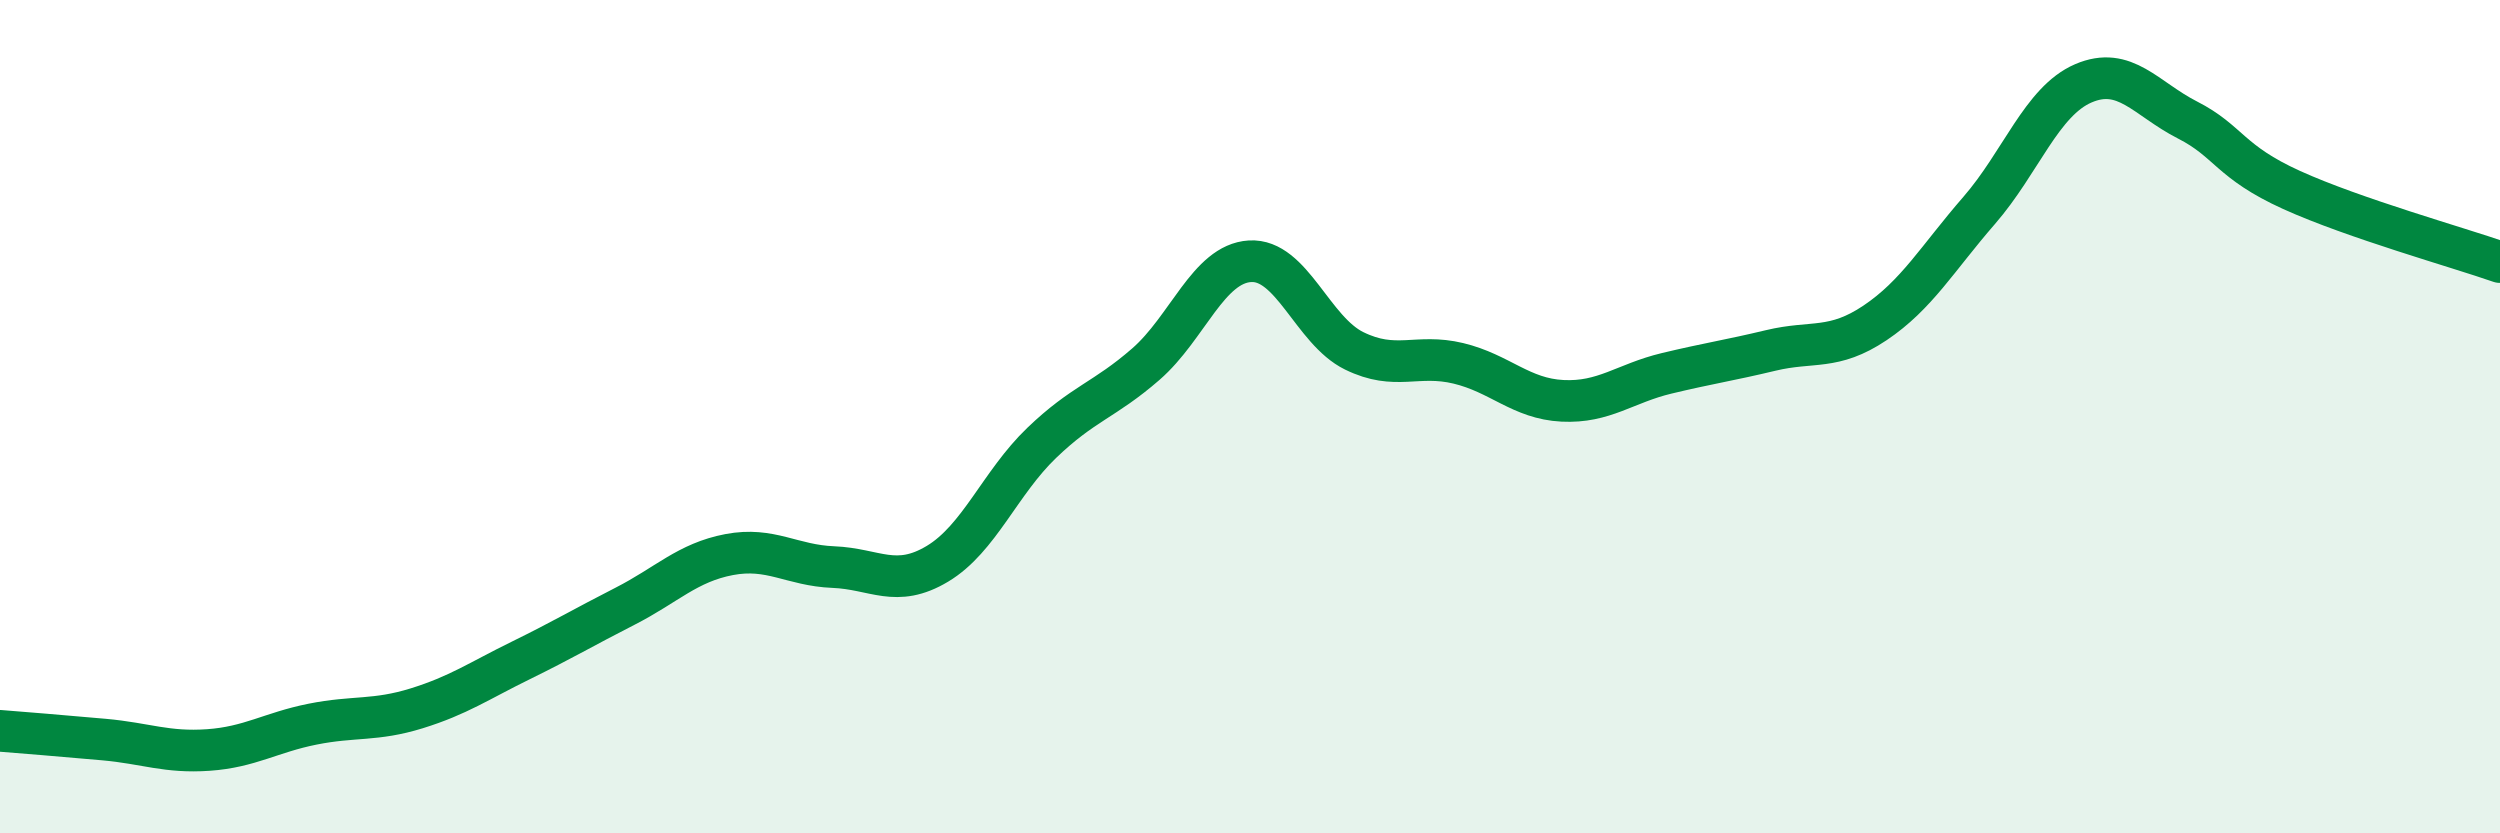 
    <svg width="60" height="20" viewBox="0 0 60 20" xmlns="http://www.w3.org/2000/svg">
      <path
        d="M 0,17.54 C 0.5,17.58 1.5,17.66 2.5,17.75 C 3.5,17.84 4,18.07 5,18 C 6,17.93 6.5,17.58 7.5,17.38 C 8.5,17.18 9,17.31 10,17 C 11,16.69 11.5,16.34 12.5,15.85 C 13.5,15.36 14,15.06 15,14.55 C 16,14.04 16.5,13.5 17.5,13.31 C 18.5,13.12 19,13.57 20,13.61 C 21,13.65 21.5,14.13 22.5,13.53 C 23.5,12.93 24,11.59 25,10.63 C 26,9.67 26.5,9.61 27.5,8.74 C 28.5,7.87 29,6.33 30,6.27 C 31,6.21 31.5,7.93 32.5,8.42 C 33.5,8.91 34,8.48 35,8.72 C 36,8.96 36.5,9.57 37.5,9.62 C 38.5,9.67 39,9.2 40,8.96 C 41,8.72 41.5,8.65 42.5,8.41 C 43.5,8.17 44,8.42 45,7.75 C 46,7.08 46.5,6.2 47.5,5.05 C 48.5,3.9 49,2.43 50,2 C 51,1.57 51.5,2.37 52.5,2.88 C 53.5,3.39 53.5,3.88 55,4.56 C 56.5,5.24 59,5.94 60,6.29L60 20L0 20Z"
        fill="#008740"
        opacity="0.1"
        stroke-linecap="round"
        stroke-linejoin="round"
      />
      <path
        d="M 0,17.54 C 0.5,17.58 1.5,17.66 2.5,17.75 C 3.5,17.84 4,18.07 5,18 C 6,17.93 6.5,17.58 7.5,17.38 C 8.5,17.18 9,17.31 10,17 C 11,16.69 11.5,16.34 12.5,15.85 C 13.5,15.36 14,15.06 15,14.55 C 16,14.04 16.5,13.5 17.5,13.31 C 18.5,13.12 19,13.57 20,13.61 C 21,13.65 21.5,14.13 22.5,13.53 C 23.5,12.93 24,11.59 25,10.63 C 26,9.67 26.5,9.61 27.5,8.74 C 28.5,7.87 29,6.33 30,6.27 C 31,6.21 31.5,7.93 32.5,8.42 C 33.5,8.91 34,8.48 35,8.72 C 36,8.96 36.5,9.57 37.5,9.62 C 38.5,9.67 39,9.2 40,8.96 C 41,8.72 41.5,8.65 42.5,8.41 C 43.5,8.17 44,8.42 45,7.75 C 46,7.08 46.5,6.2 47.5,5.05 C 48.5,3.9 49,2.43 50,2 C 51,1.57 51.5,2.37 52.5,2.88 C 53.5,3.39 53.5,3.88 55,4.56 C 56.5,5.24 59,5.94 60,6.29"
        stroke="#008740"
        stroke-width="1"
        fill="none"
        stroke-linecap="round"
        stroke-linejoin="round"
      />
    </svg>
  
